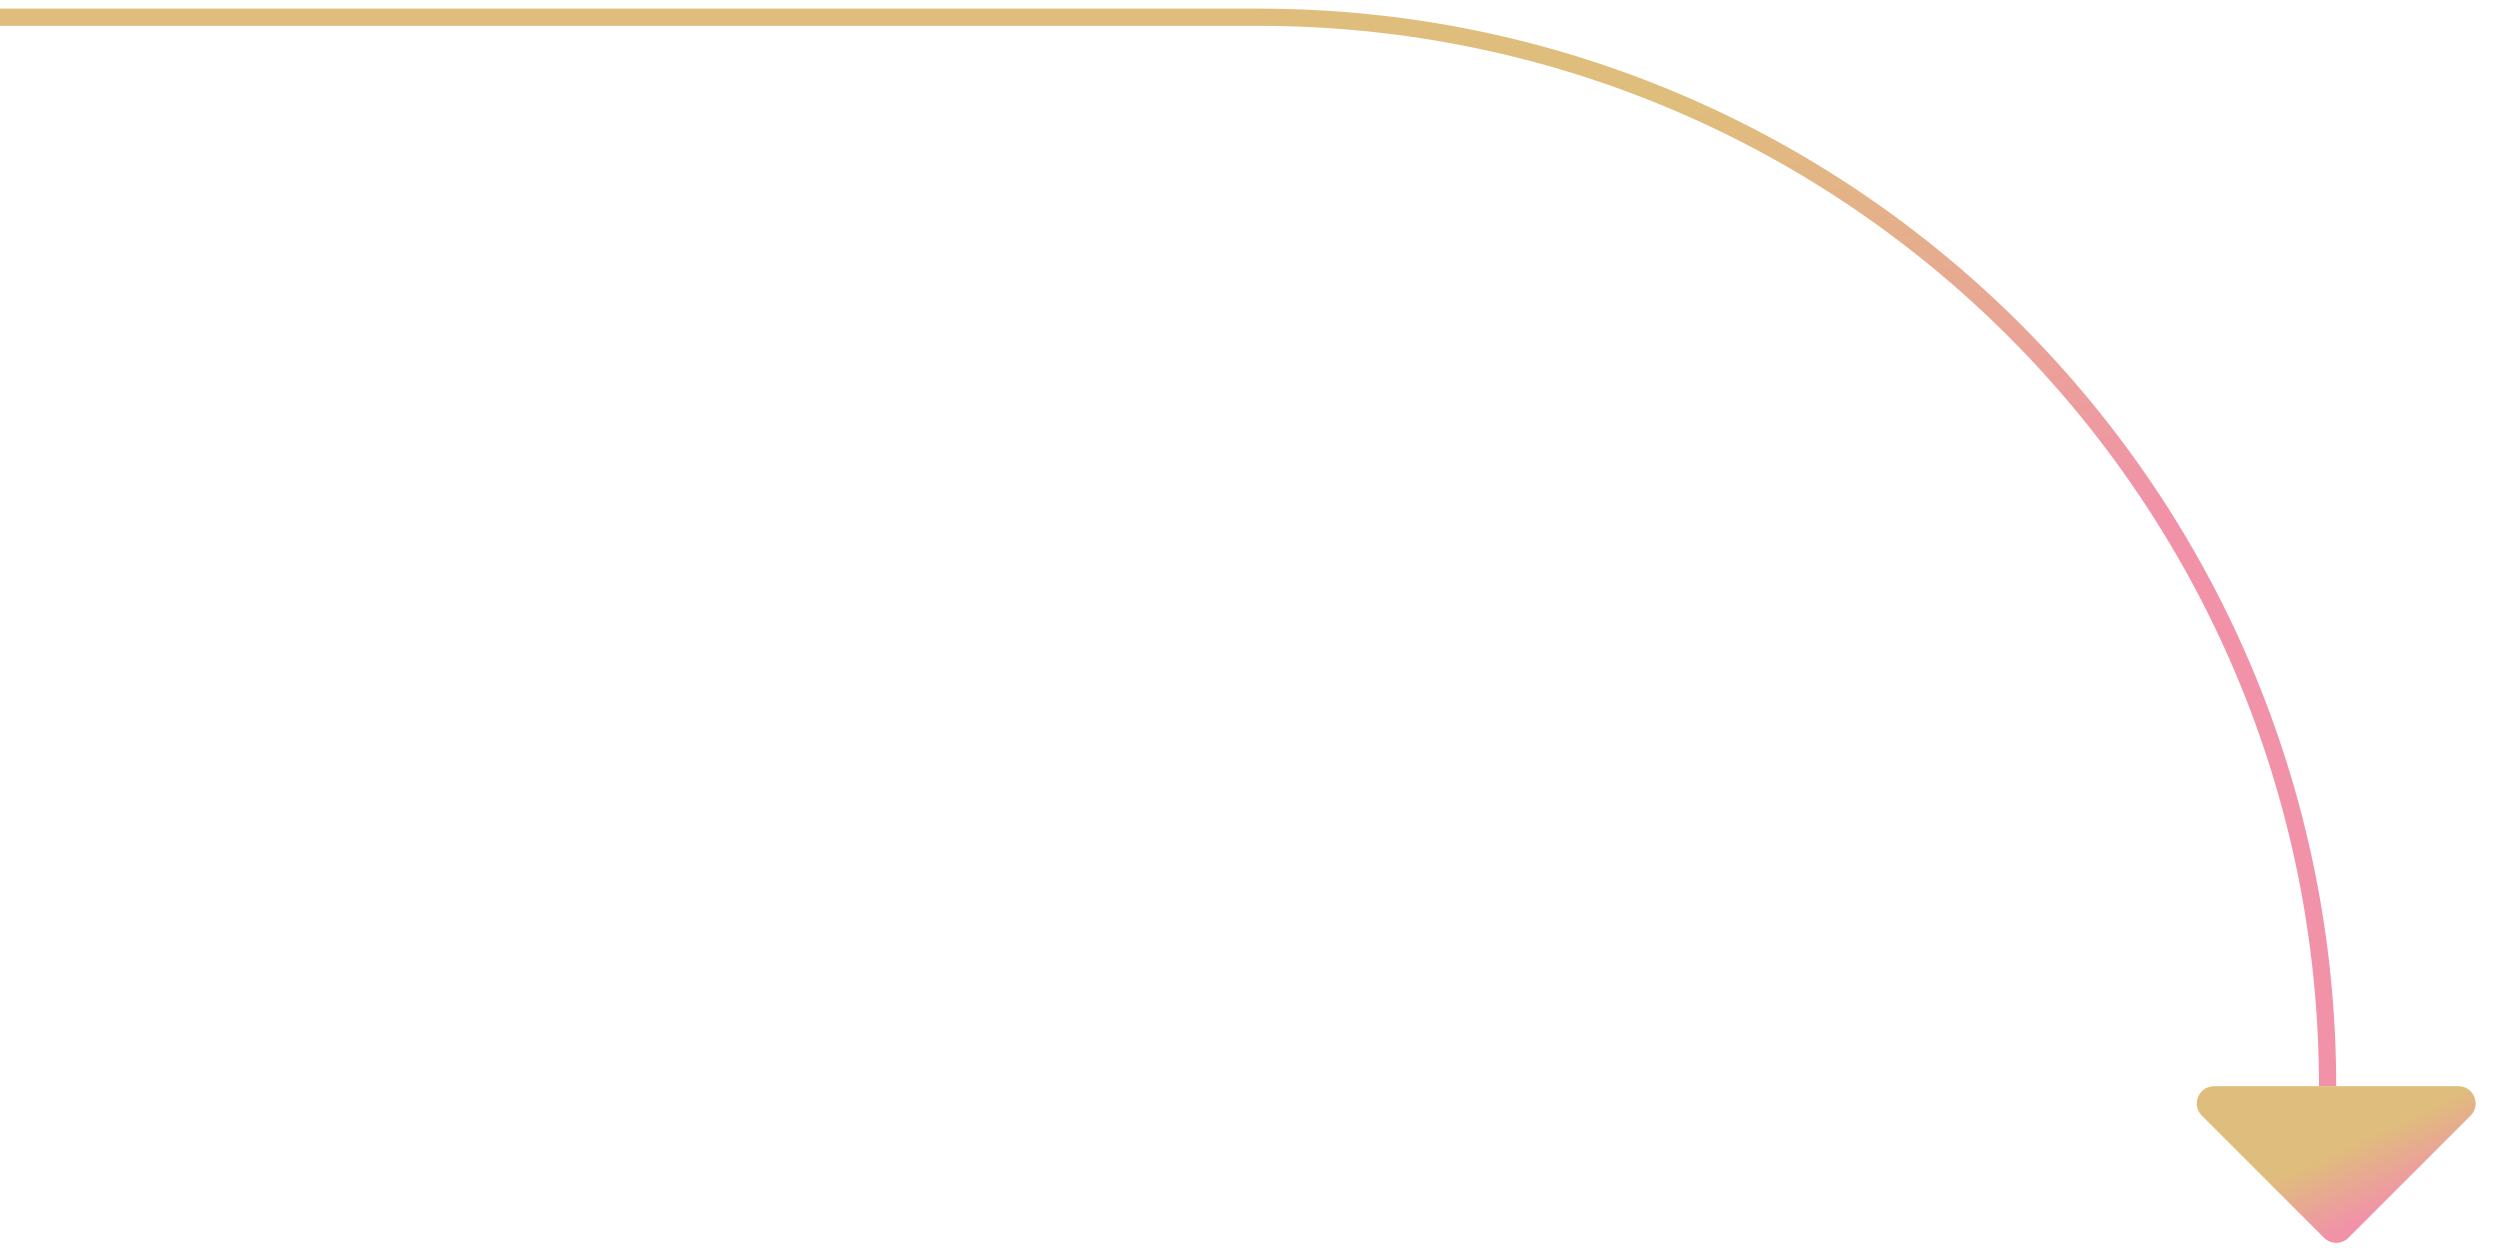 <svg width="145" height="73" viewBox="0 0 145 73" fill="none" xmlns="http://www.w3.org/2000/svg">
<path fill-rule="evenodd" clip-rule="evenodd" d="M73 1.5H0V0.5H73C107.518 0.5 135.5 28.482 135.5 63H134.5C134.5 29.035 106.966 1.5 73 1.5Z" fill="url(#paint0_linear)"/>
<path d="M142.586 63H128.414C127.523 63 127.077 64.077 127.707 64.707L134.793 71.793C135.183 72.183 135.817 72.183 136.207 71.793L143.293 64.707C143.923 64.077 143.477 63 142.586 63Z" fill="url(#paint1_linear)"/>
<defs>
<linearGradient id="paint0_linear" x1="-56.086" y1="81.95" x2="-68.592" y2="38.441" gradientUnits="userSpaceOnUse">
<stop stop-color="#F192A9"/>
<stop offset="0.661" stop-color="#DFBD7C"/>
</linearGradient>
<linearGradient id="paint1_linear" x1="127.286" y1="75.38" x2="124.521" y2="69.528" gradientUnits="userSpaceOnUse">
<stop stop-color="#F192A9"/>
<stop offset="0.661" stop-color="#DFBD7C"/>
</linearGradient>
</defs>
</svg>
